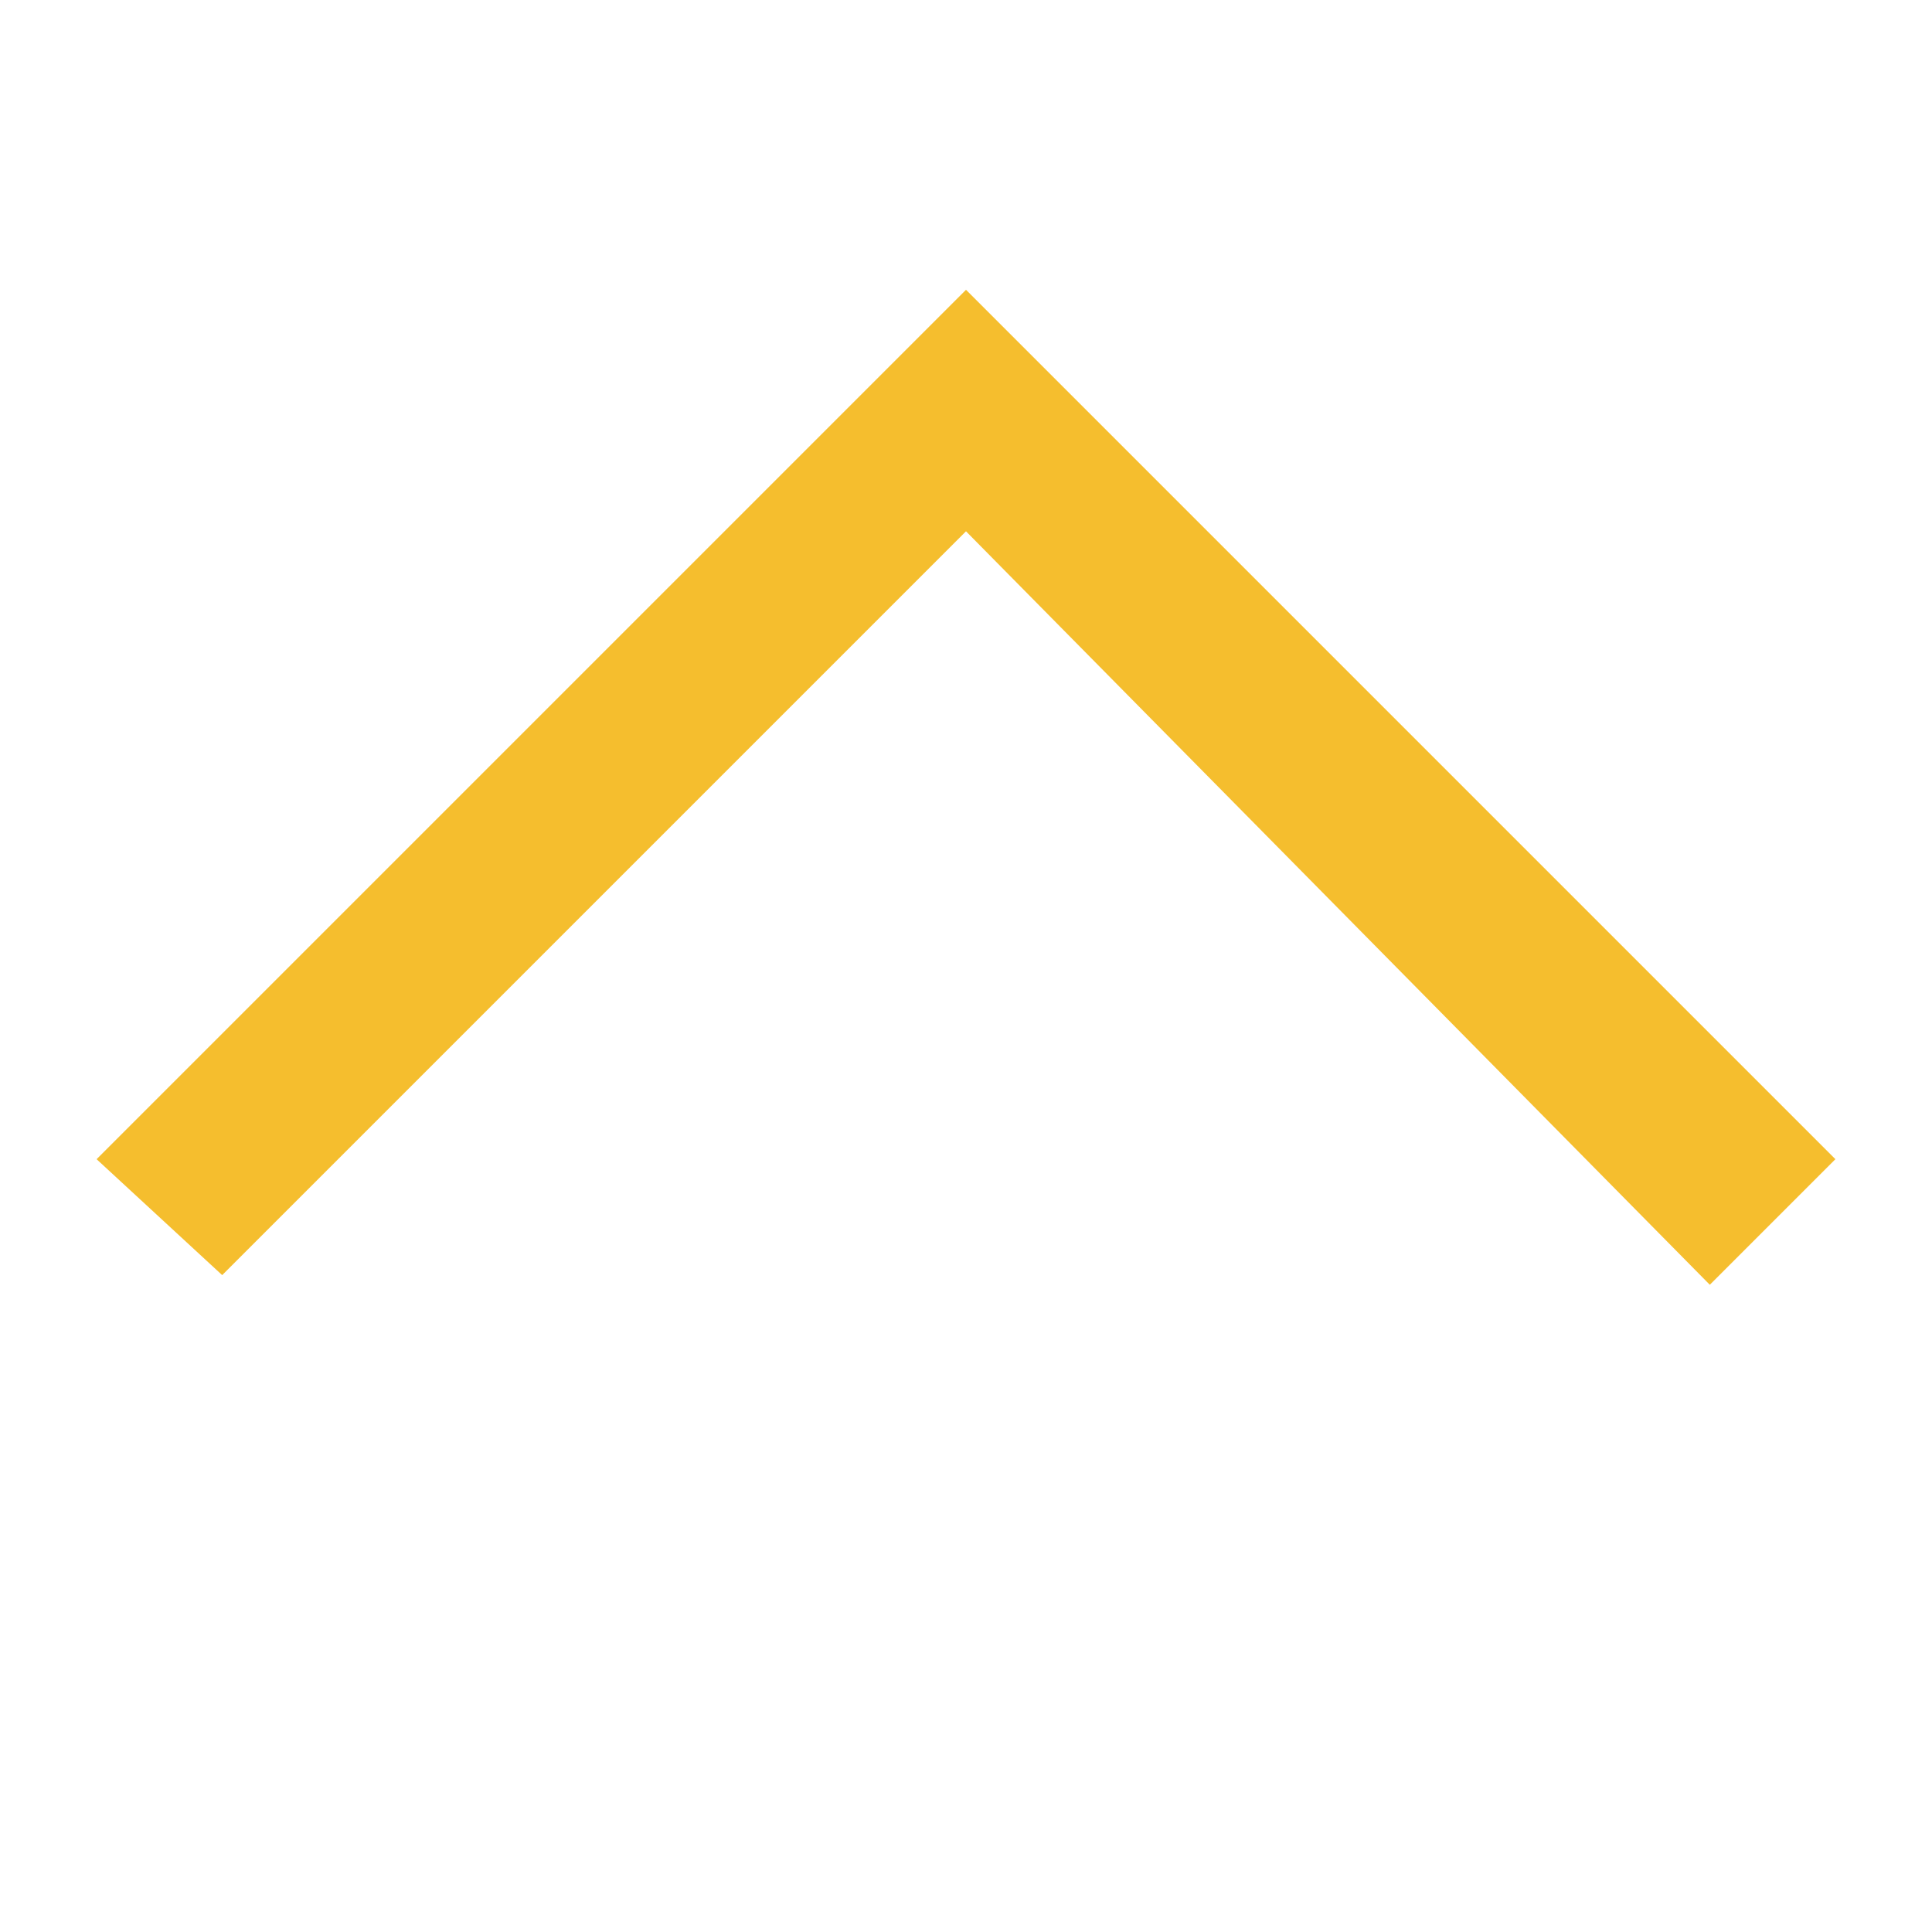 <?xml version="1.0" encoding="utf-8"?>
<!-- Generator: Adobe Illustrator 25.2.2, SVG Export Plug-In . SVG Version: 6.00 Build 0)  -->
<svg version="1.1" id="Livello_1" xmlns="http://www.w3.org/2000/svg" xmlns:xlink="http://www.w3.org/1999/xlink" x="0px" y="0px"
	 viewBox="0 0 20 20" style="enable-background:new 0 0 20 20;" xml:space="preserve">
<style type="text/css">
	.st0{fill:#F5BE2E;}
</style>
<g>
	<path class="st0" d="M10,3l9,9l-1.3,1.3L10,5.5l-7.7,7.7L1,12L10,3z"/>
</g>
</svg>
